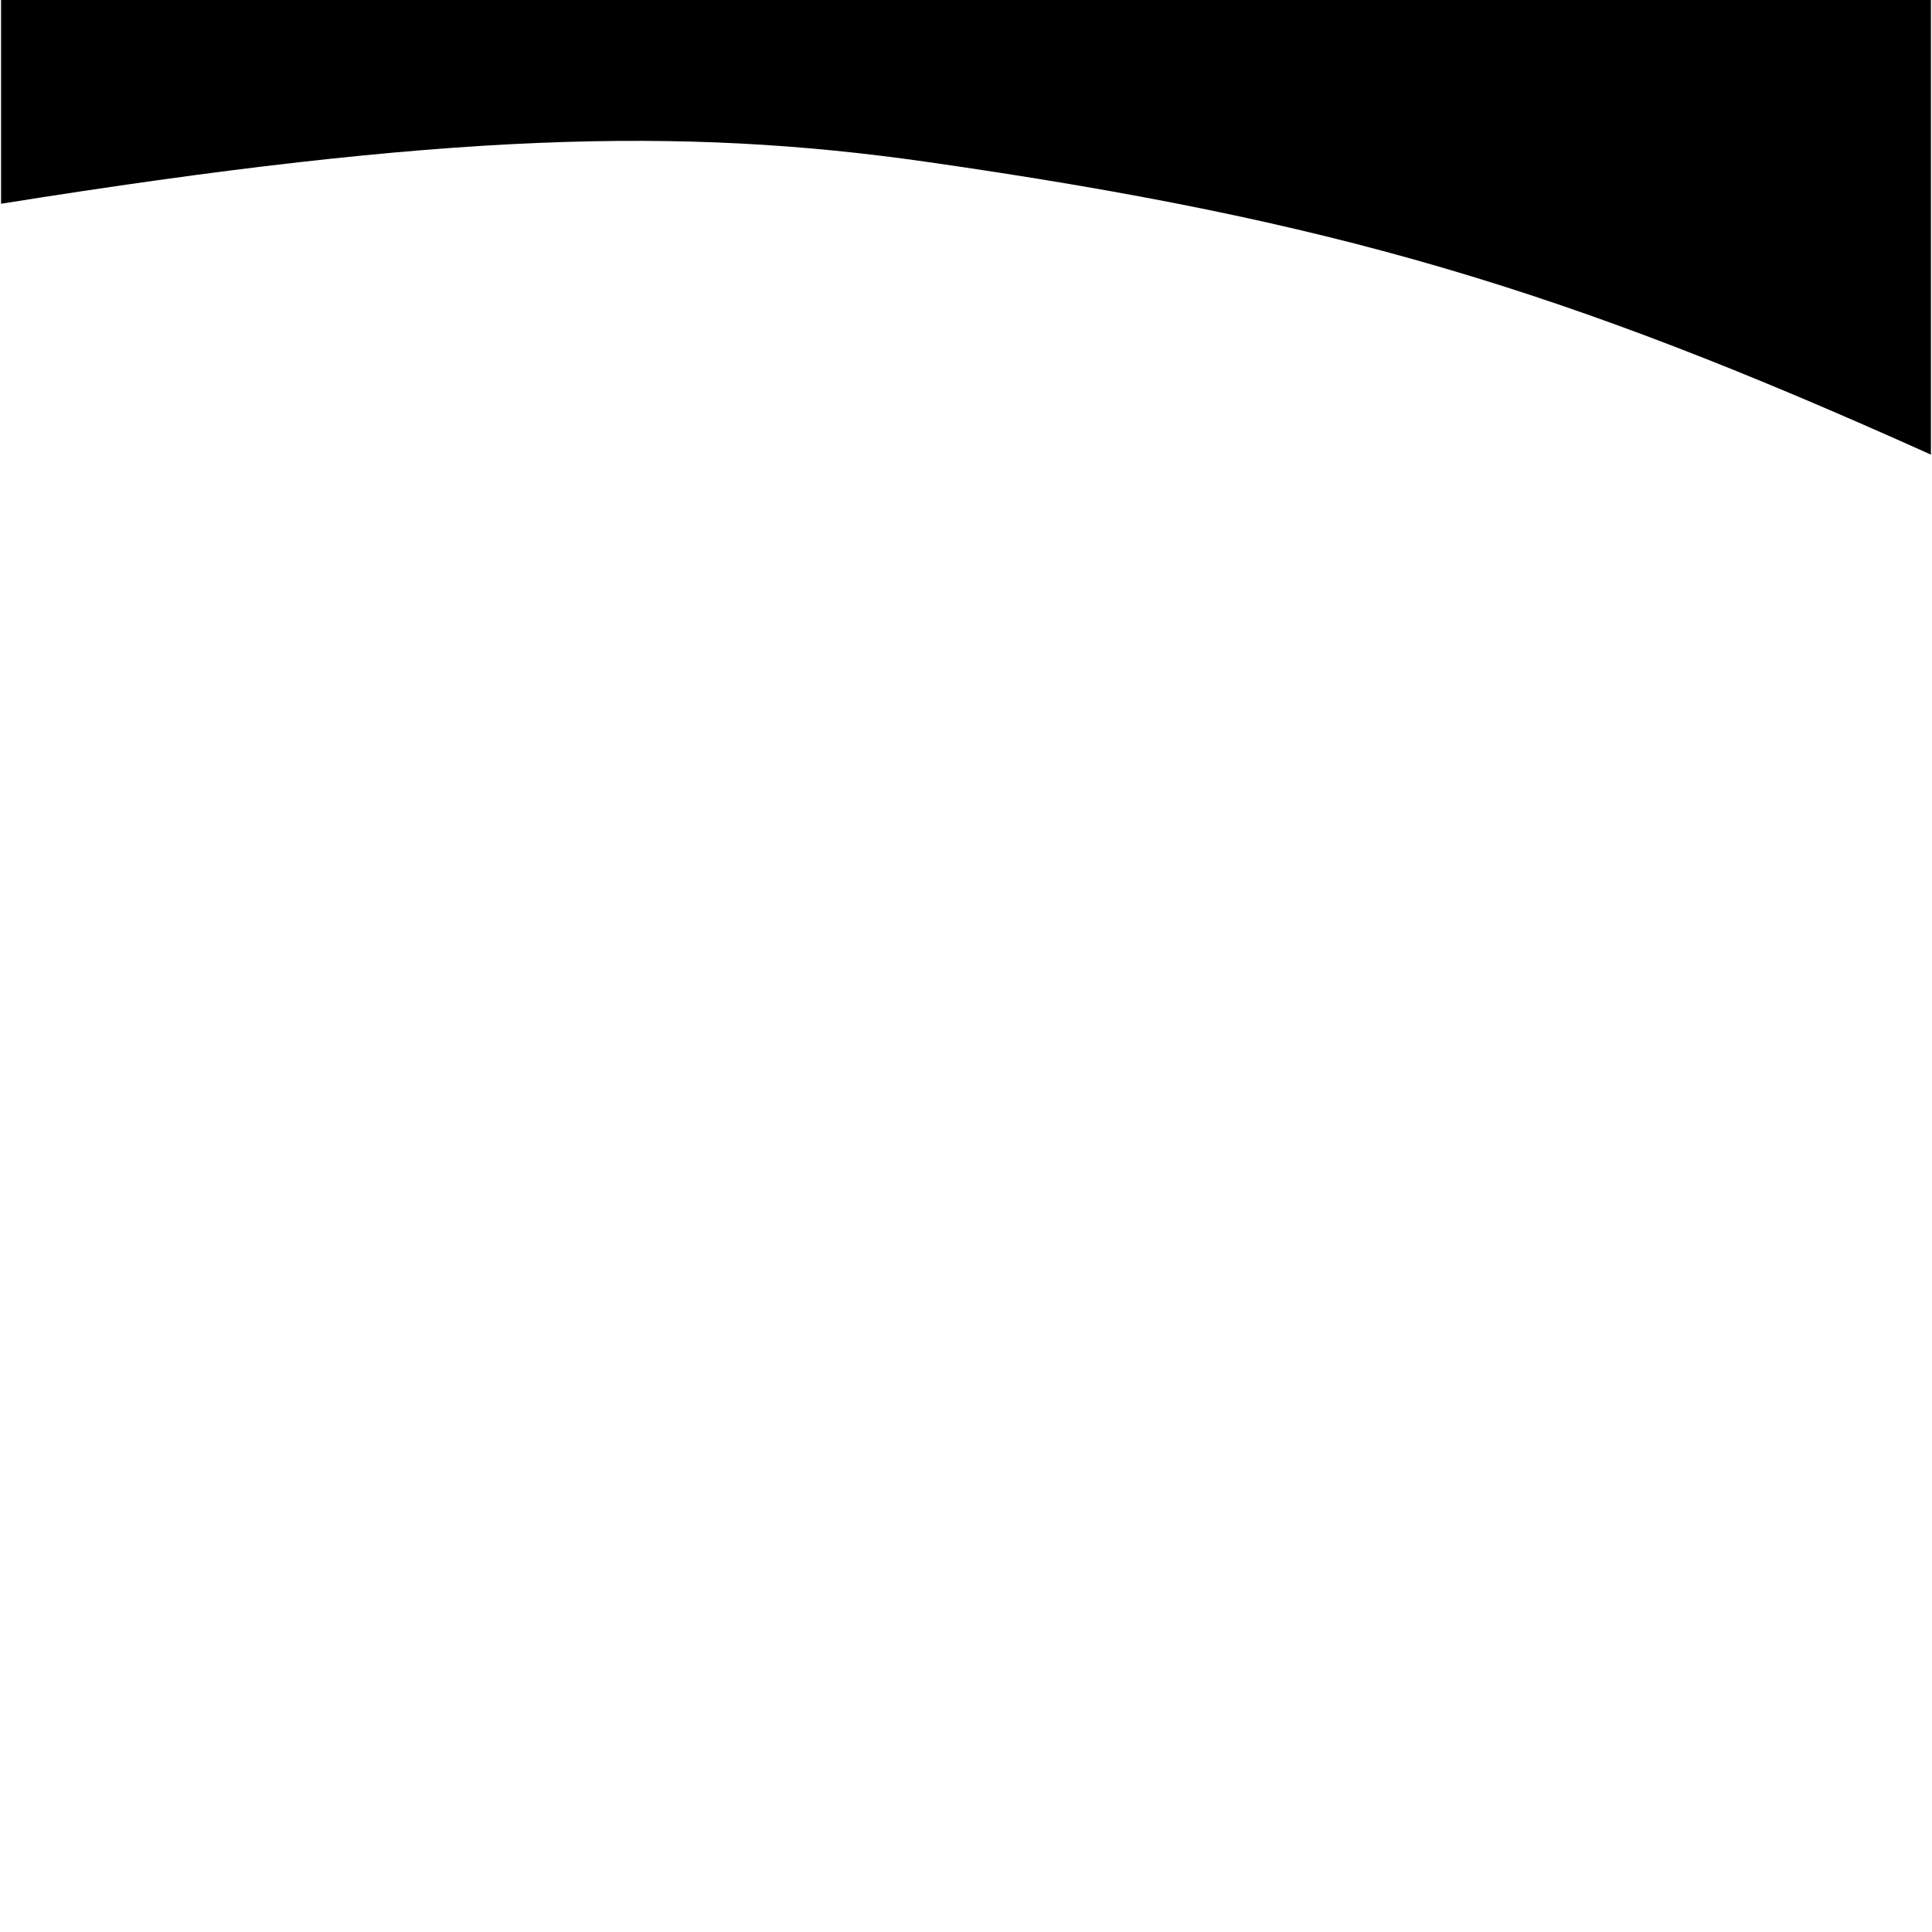 <?xml version="1.0" encoding="UTF-8"?> <svg xmlns="http://www.w3.org/2000/svg" xmlns:xlink="http://www.w3.org/1999/xlink" width="1080" zoomAndPan="magnify" viewBox="0 0 810 810" height="1080" preserveAspectRatio="xMidYMid meet" version="1.0"><defs><clipPath id="690b152006"><path d="M 0 0 L 810 0 L 810 190.605 L 0 190.605 Z M 0 0 " clip-rule="nonzero"></path></clipPath></defs><g clip-path="url(#690b152006)"><path fill="#000000" d="M 388.727 67.891 C 285.066 53.035 186.738 55.66 0.449 85.426 L 0.449 -0.75 L 809.551 -0.75 L 809.551 190.605 C 654.969 121.047 559.398 92.355 388.727 67.891 Z M 388.727 67.891 " fill-opacity="1" fill-rule="nonzero"></path></g></svg> 